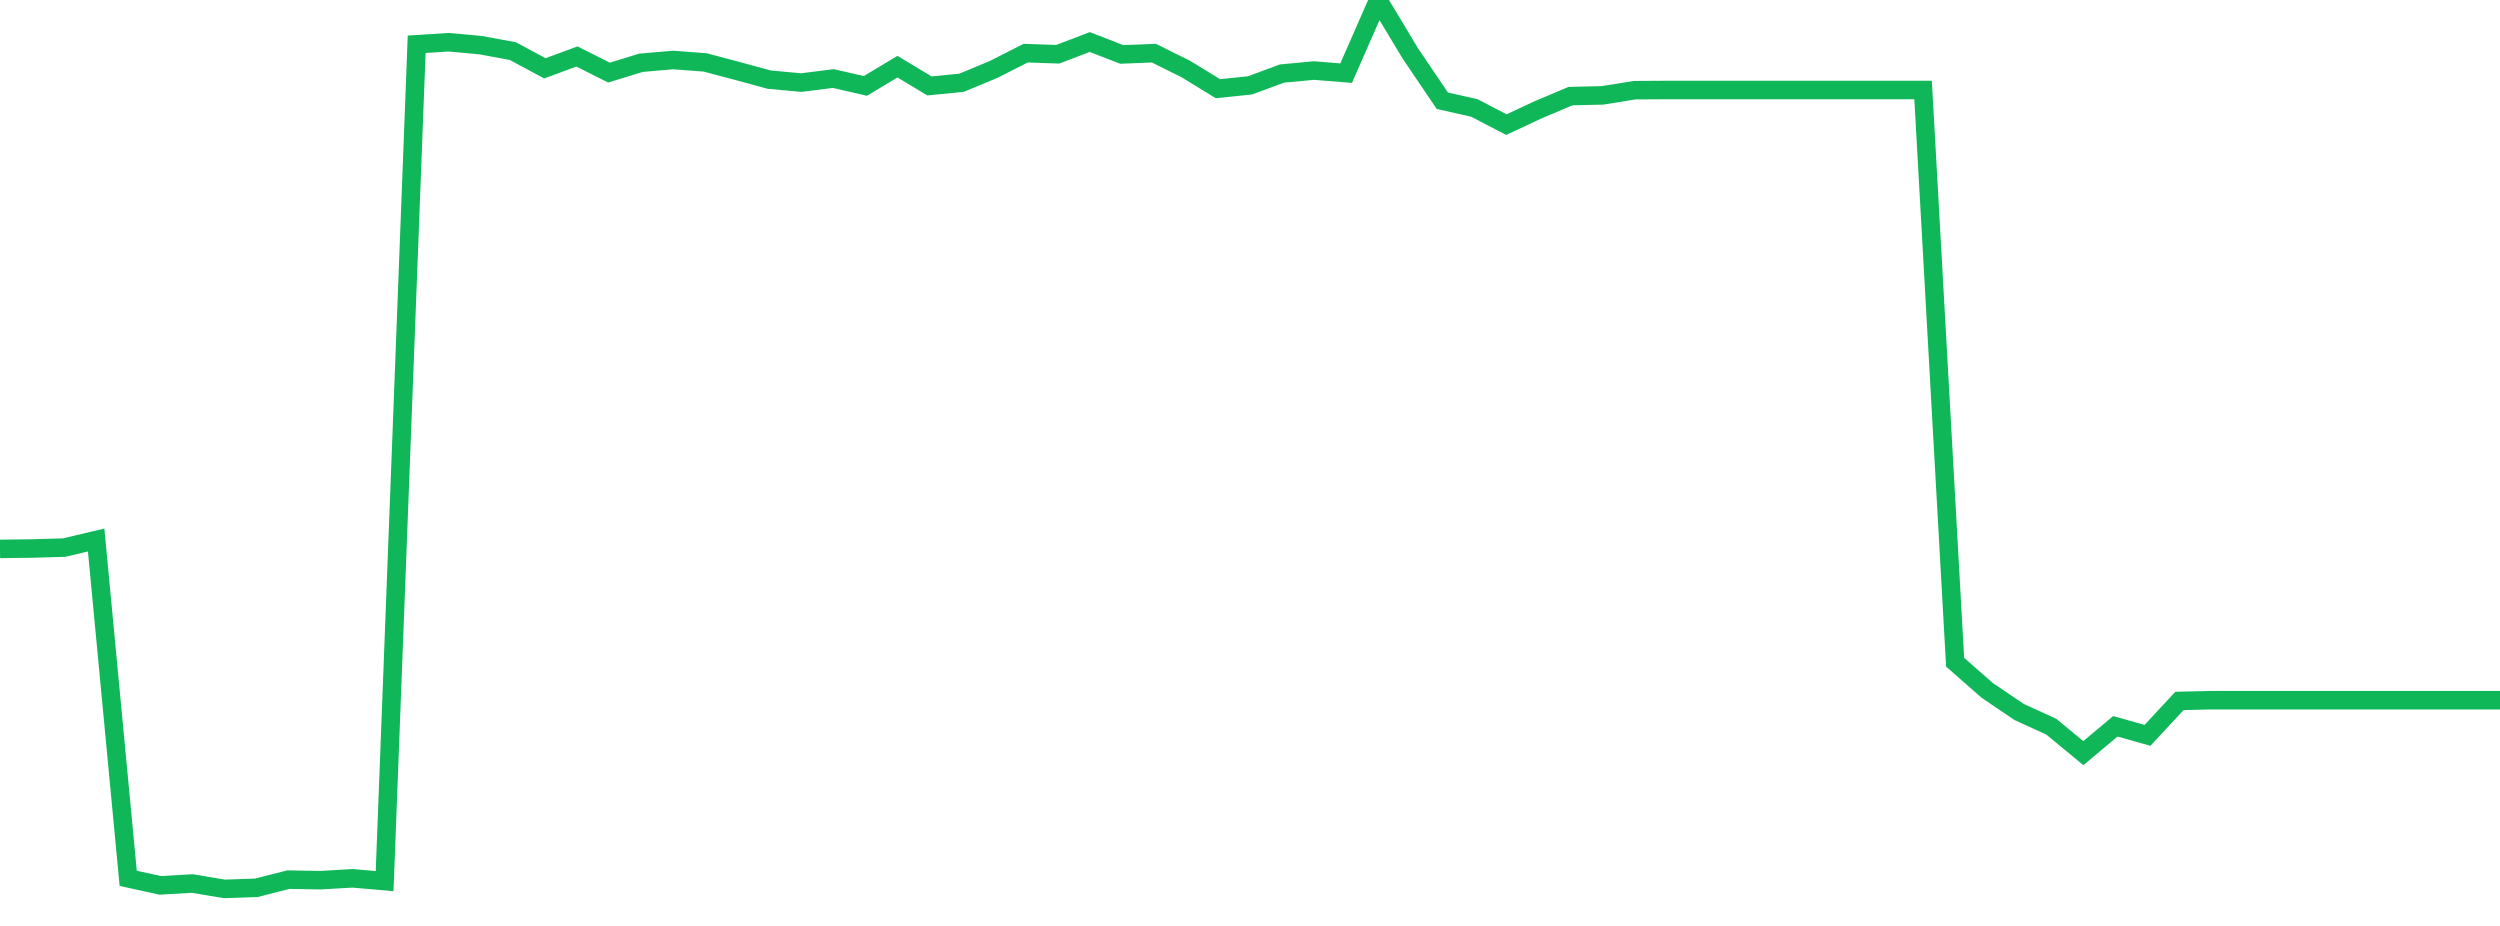 <?xml version="1.0" standalone="no"?>
<!DOCTYPE svg PUBLIC "-//W3C//DTD SVG 1.1//EN" "http://www.w3.org/Graphics/SVG/1.1/DTD/svg11.dtd">
<svg width="135" height="50" viewBox="0 0 135 50" preserveAspectRatio="none" class="sparkline" xmlns="http://www.w3.org/2000/svg"
xmlns:xlink="http://www.w3.org/1999/xlink"><path  class="sparkline--line" d="M 0 29.64 L 0 29.64 L 1.731 29.62 L 3.462 29.57 L 5.192 29.16 L 6.923 47.43 L 8.654 47.81 L 10.385 47.71 L 12.115 48 L 13.846 47.94 L 15.577 47.5 L 17.308 47.53 L 19.038 47.43 L 20.769 47.58 L 22.5 2.39 L 24.231 2.28 L 25.962 2.44 L 27.692 2.76 L 29.423 3.69 L 31.154 3.05 L 32.885 3.92 L 34.615 3.39 L 36.346 3.24 L 38.077 3.37 L 39.808 3.83 L 41.538 4.3 L 43.269 4.46 L 45 4.24 L 46.731 4.64 L 48.462 3.6 L 50.192 4.64 L 51.923 4.47 L 53.654 3.75 L 55.385 2.87 L 57.115 2.93 L 58.846 2.27 L 60.577 2.94 L 62.308 2.87 L 64.038 3.73 L 65.769 4.79 L 67.5 4.61 L 69.231 3.97 L 70.962 3.81 L 72.692 3.95 L 74.423 0 L 76.154 2.88 L 77.885 5.44 L 79.615 5.83 L 81.346 6.73 L 83.077 5.92 L 84.808 5.19 L 86.538 5.15 L 88.269 4.87 L 90 4.86 L 91.731 4.86 L 93.462 4.86 L 95.192 4.86 L 96.923 4.86 L 98.654 4.86 L 100.385 4.86 L 102.115 4.86 L 103.846 4.86 L 105.577 35.76 L 107.308 37.28 L 109.038 38.45 L 110.769 39.24 L 112.5 40.67 L 114.231 39.22 L 115.962 39.71 L 117.692 37.85 L 119.423 37.81 L 121.154 37.81 L 122.885 37.81 L 124.615 37.81 L 126.346 37.81 L 128.077 37.81 L 129.808 37.81 L 131.538 37.81 L 133.269 37.81 L 135 37.81" fill="none" stroke-width="1" stroke="#10b759"></path></svg>